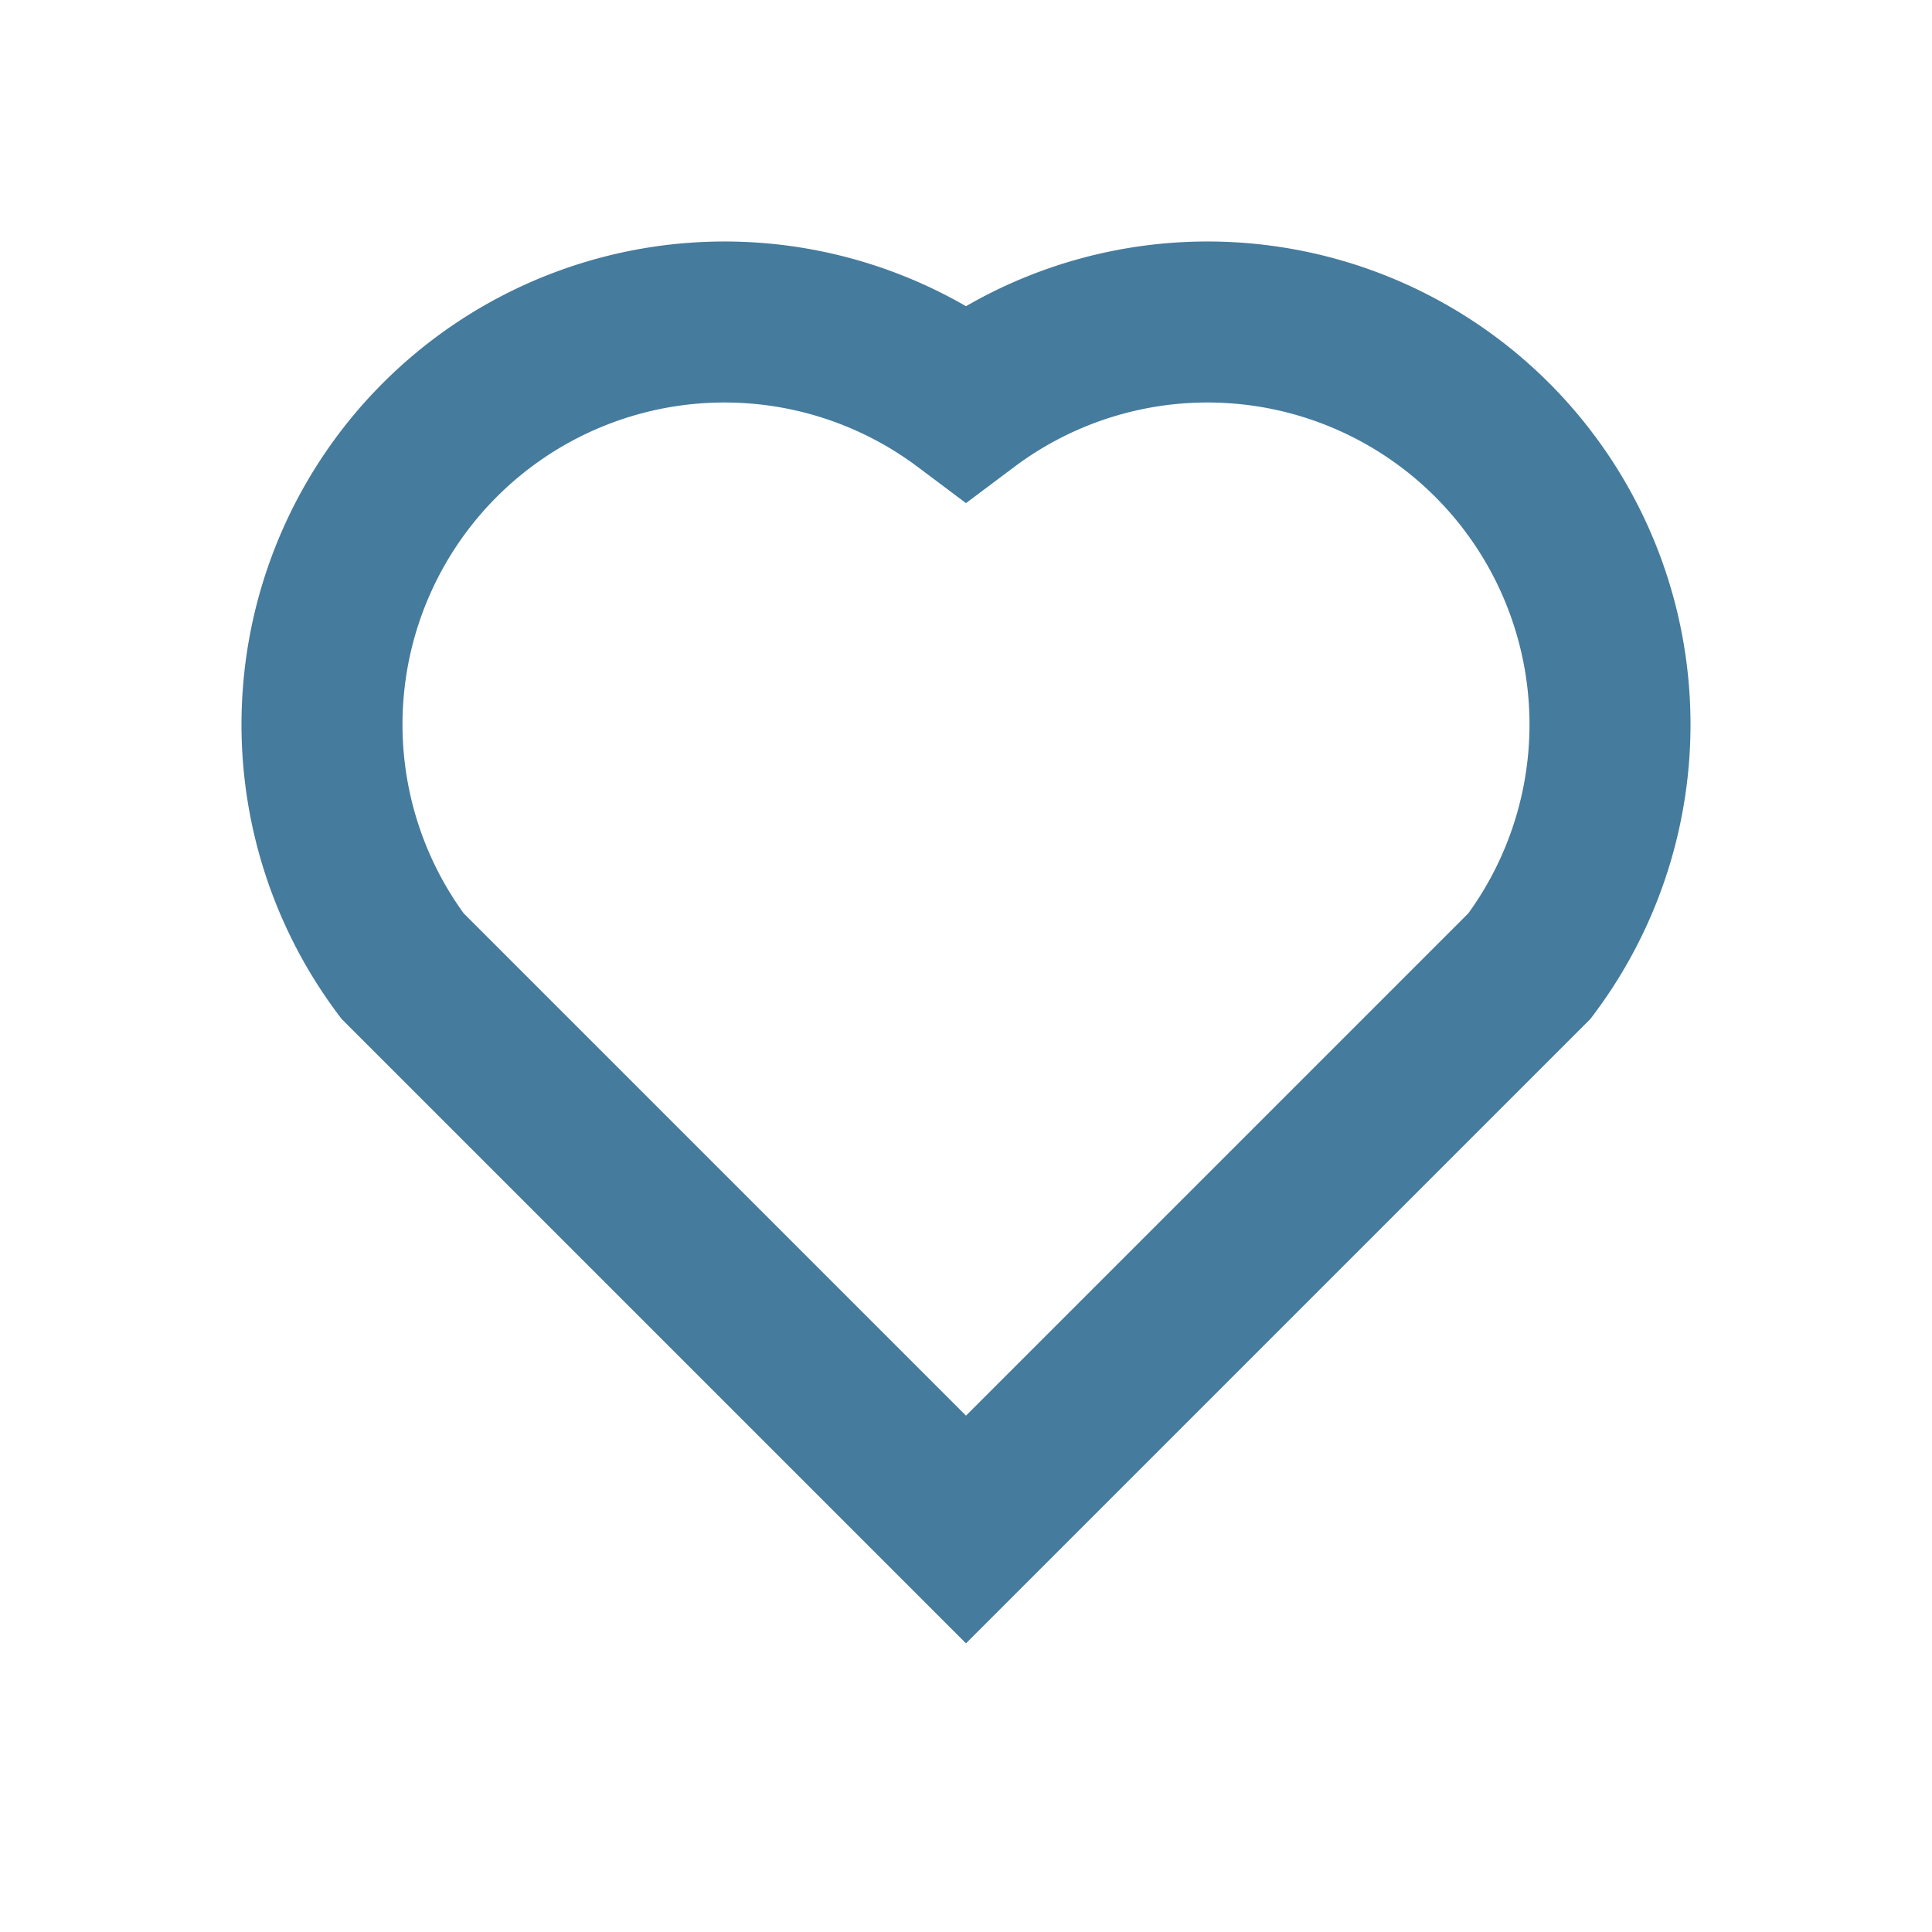 <?xml version="1.0" encoding="UTF-8"?>
<svg xmlns="http://www.w3.org/2000/svg" width="24" height="24" viewBox="0 0 24 24"><path d="M12 19l-7-7a5 5 0 017-7 5 5 0 017 7l-7 7z" fill="none" stroke="#457B9D" stroke-width="2"/></svg>